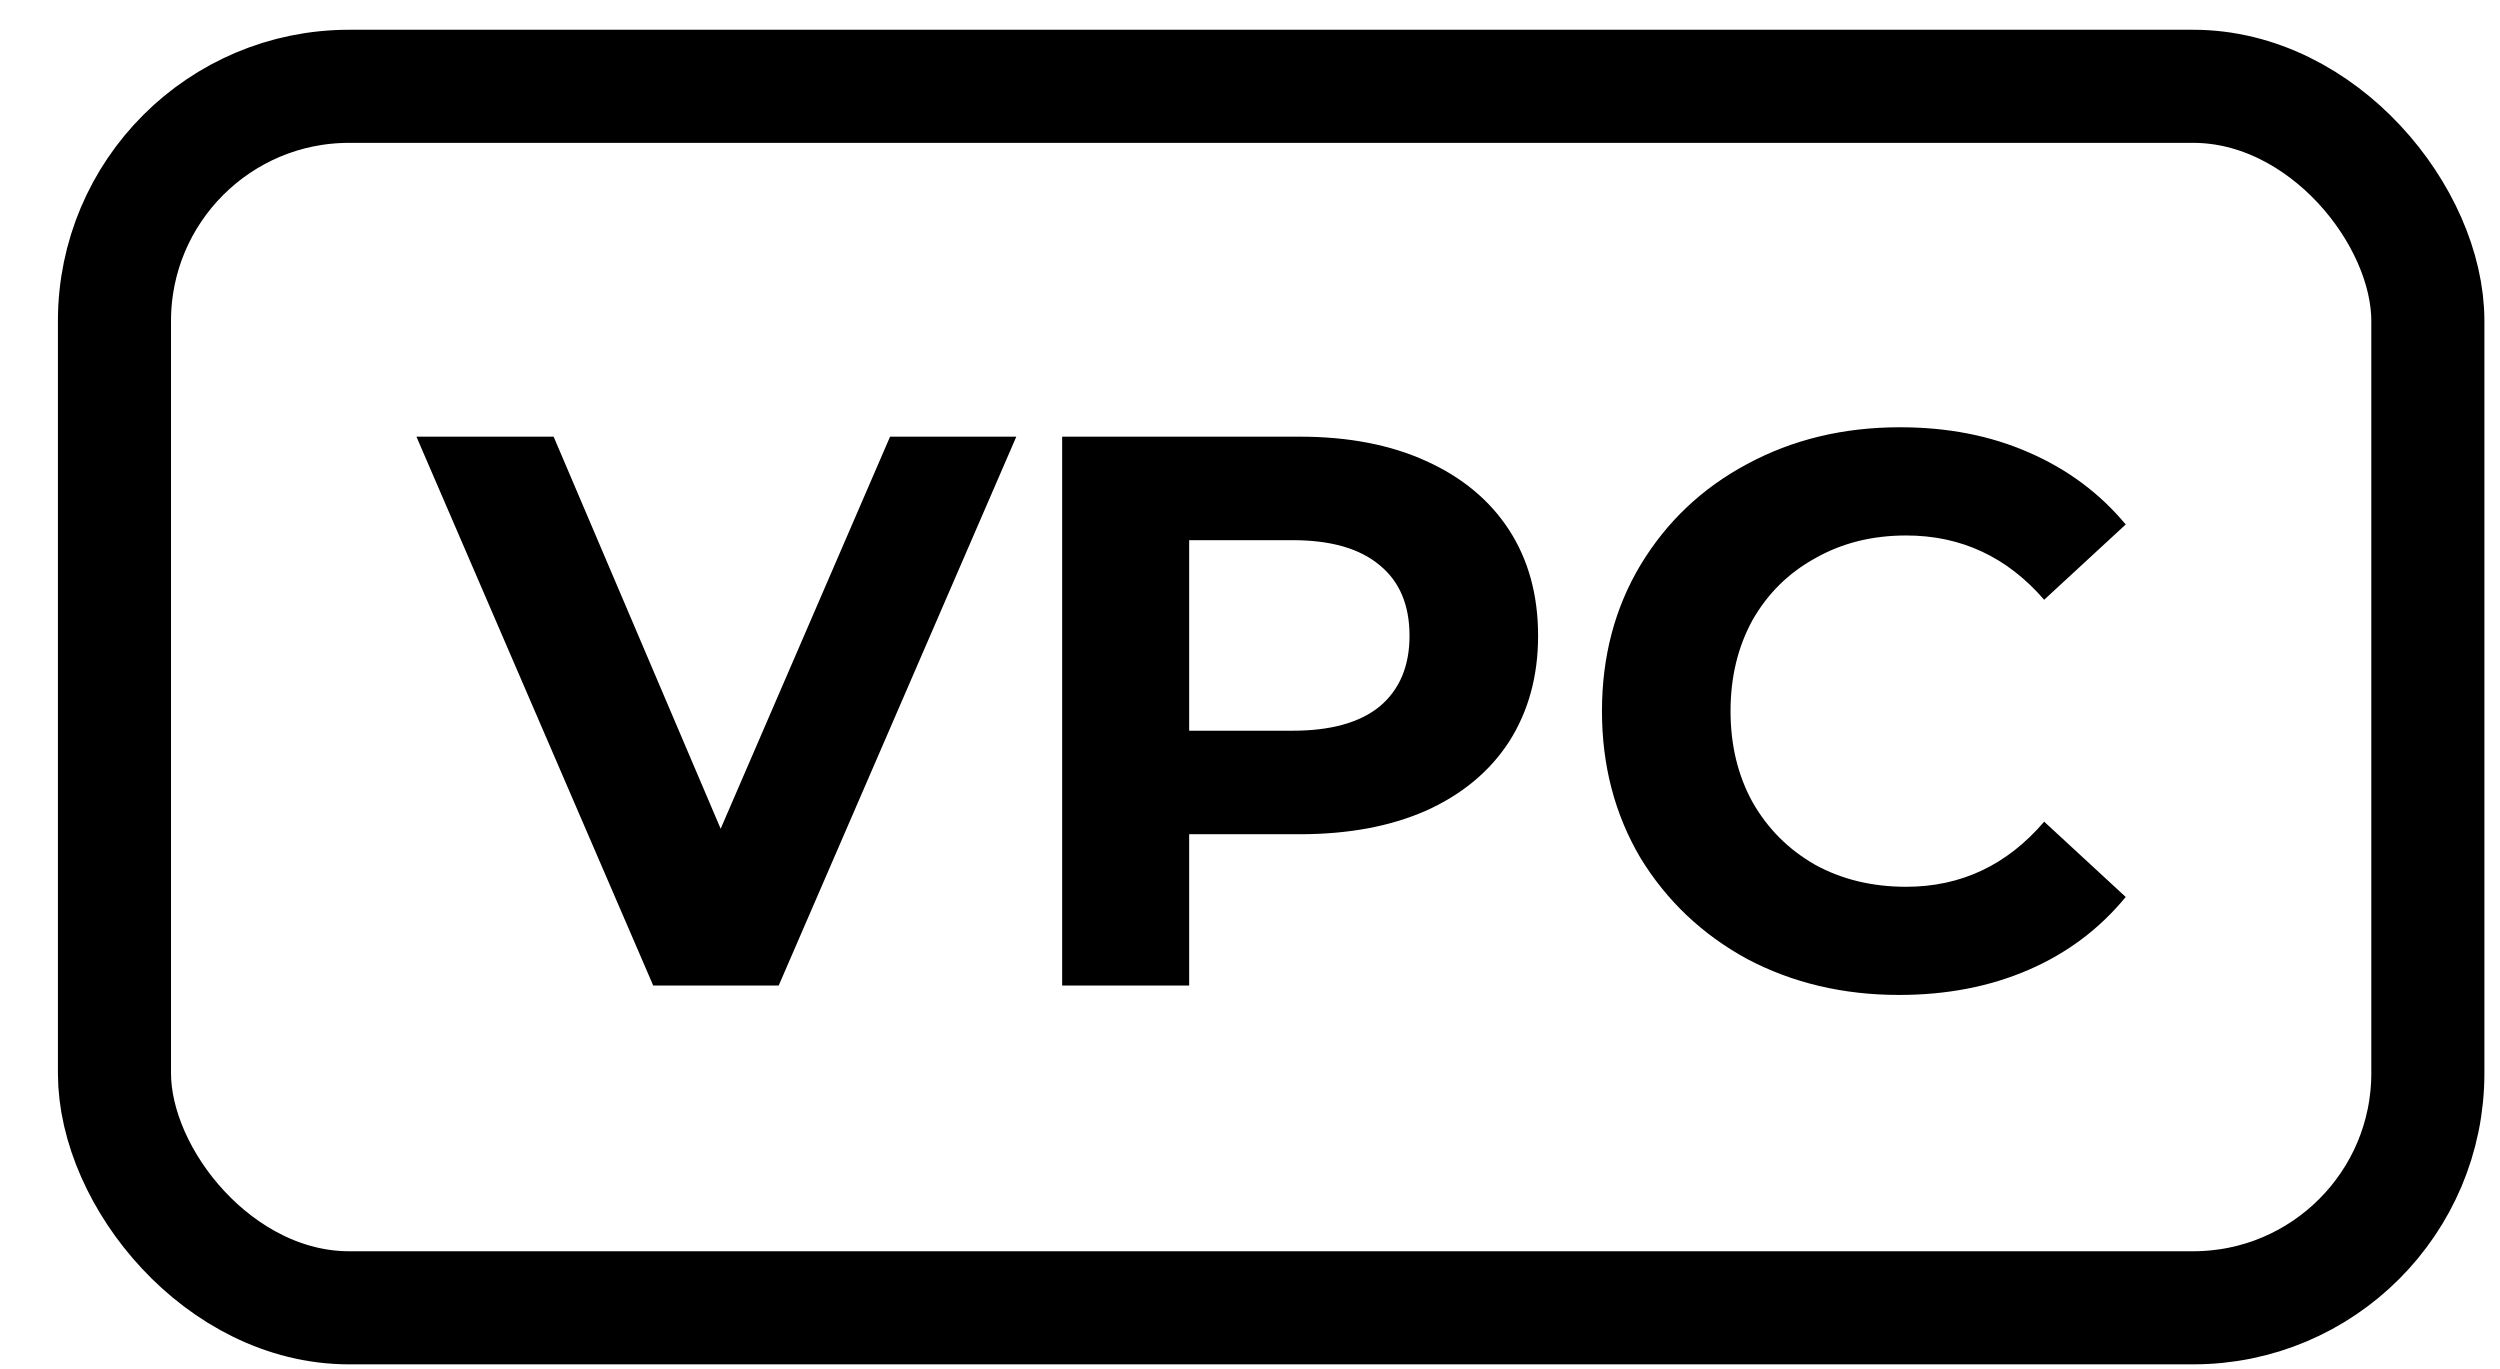 <svg width="42" height="23" viewBox="0 0 42 23" fill="none" xmlns="http://www.w3.org/2000/svg">
<rect x="1.923" y="1.45" width="38.865" height="20.521" rx="3.942" stroke="black" stroke-width="1.9"/>
<path d="M17.074 7.336L13.082 16.557H10.974L6.996 7.336H9.301L12.107 13.923L14.953 7.336H17.074ZM21.835 7.336C22.652 7.336 23.359 7.472 23.956 7.744C24.562 8.017 25.028 8.403 25.353 8.904C25.677 9.404 25.84 9.997 25.84 10.682C25.84 11.358 25.677 11.951 25.353 12.46C25.028 12.961 24.562 13.347 23.956 13.62C23.359 13.883 22.652 14.015 21.835 14.015H19.978V16.557H17.844V7.336H21.835ZM21.717 12.276C22.358 12.276 22.845 12.14 23.179 11.868C23.513 11.587 23.68 11.191 23.68 10.682C23.68 10.164 23.513 9.769 23.179 9.496C22.845 9.215 22.358 9.075 21.717 9.075H19.978V12.276H21.717ZM31.905 16.715C30.966 16.715 30.114 16.514 29.35 16.11C28.594 15.697 27.997 15.13 27.558 14.41C27.128 13.681 26.913 12.86 26.913 11.947C26.913 11.033 27.128 10.216 27.558 9.496C27.997 8.767 28.594 8.201 29.35 7.797C30.114 7.384 30.97 7.178 31.919 7.178C32.718 7.178 33.438 7.318 34.079 7.599C34.729 7.88 35.273 8.284 35.712 8.811L34.342 10.076C33.719 9.356 32.946 8.996 32.024 8.996C31.453 8.996 30.944 9.123 30.496 9.378C30.048 9.624 29.697 9.971 29.442 10.418C29.196 10.866 29.073 11.376 29.073 11.947C29.073 12.518 29.196 13.027 29.442 13.475C29.697 13.923 30.048 14.274 30.496 14.529C30.944 14.775 31.453 14.898 32.024 14.898C32.946 14.898 33.719 14.533 34.342 13.804L35.712 15.069C35.273 15.604 34.729 16.013 34.079 16.294C33.429 16.575 32.705 16.715 31.905 16.715Z" fill="black"/>
</svg>
